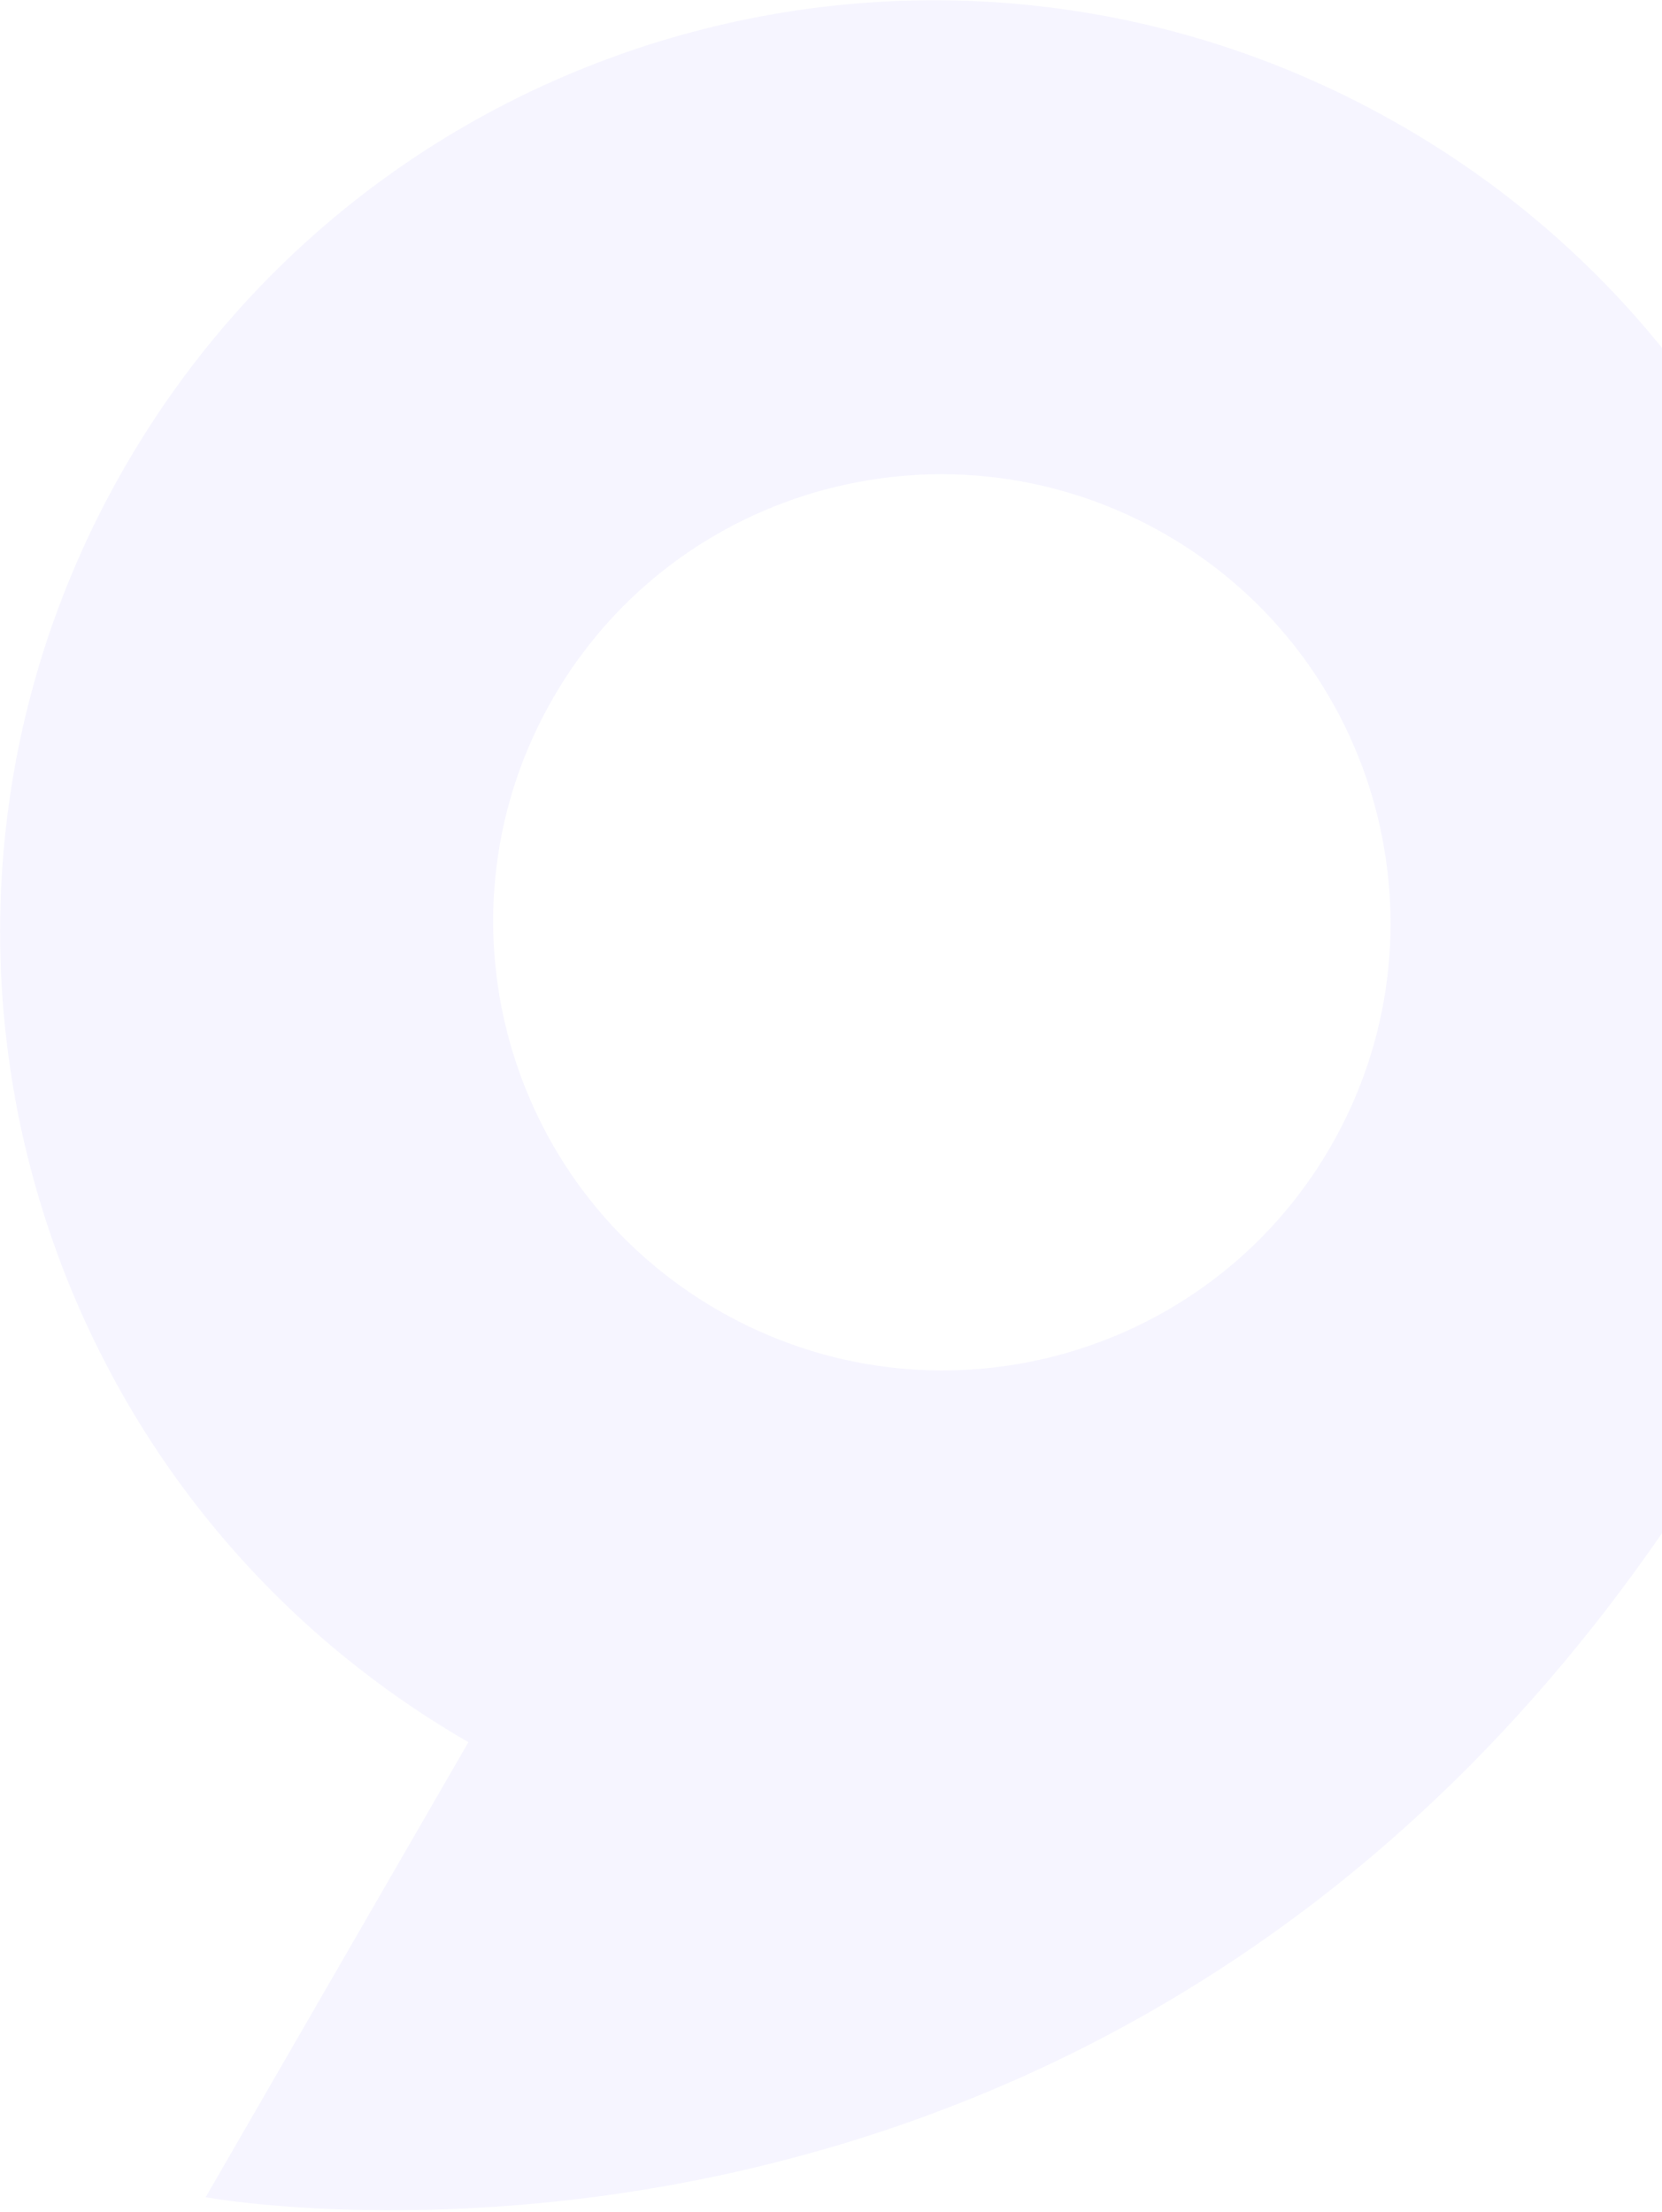 <svg width="462" height="615" viewBox="0 0 462 615" fill="none" xmlns="http://www.w3.org/2000/svg">
<path opacity="0.06" d="M389.66 35.011C265.307 -36.785 106.413 5.61 34.769 129.7C-36.874 253.79 5.857 412.594 130.211 484.39L57.167 610.907C57.167 610.907 328.52 660.909 485.109 389.689C556.753 265.599 514.021 106.796 389.667 35L389.66 35.011ZM153.762 194.058C188.142 134.509 264.395 114.164 324.07 148.617C383.744 183.071 404.251 259.28 369.871 318.828C335.491 378.377 259.238 398.722 199.563 364.268C139.889 329.815 119.382 253.606 153.762 194.058Z" fill="#6C63FF"/>
</svg>
